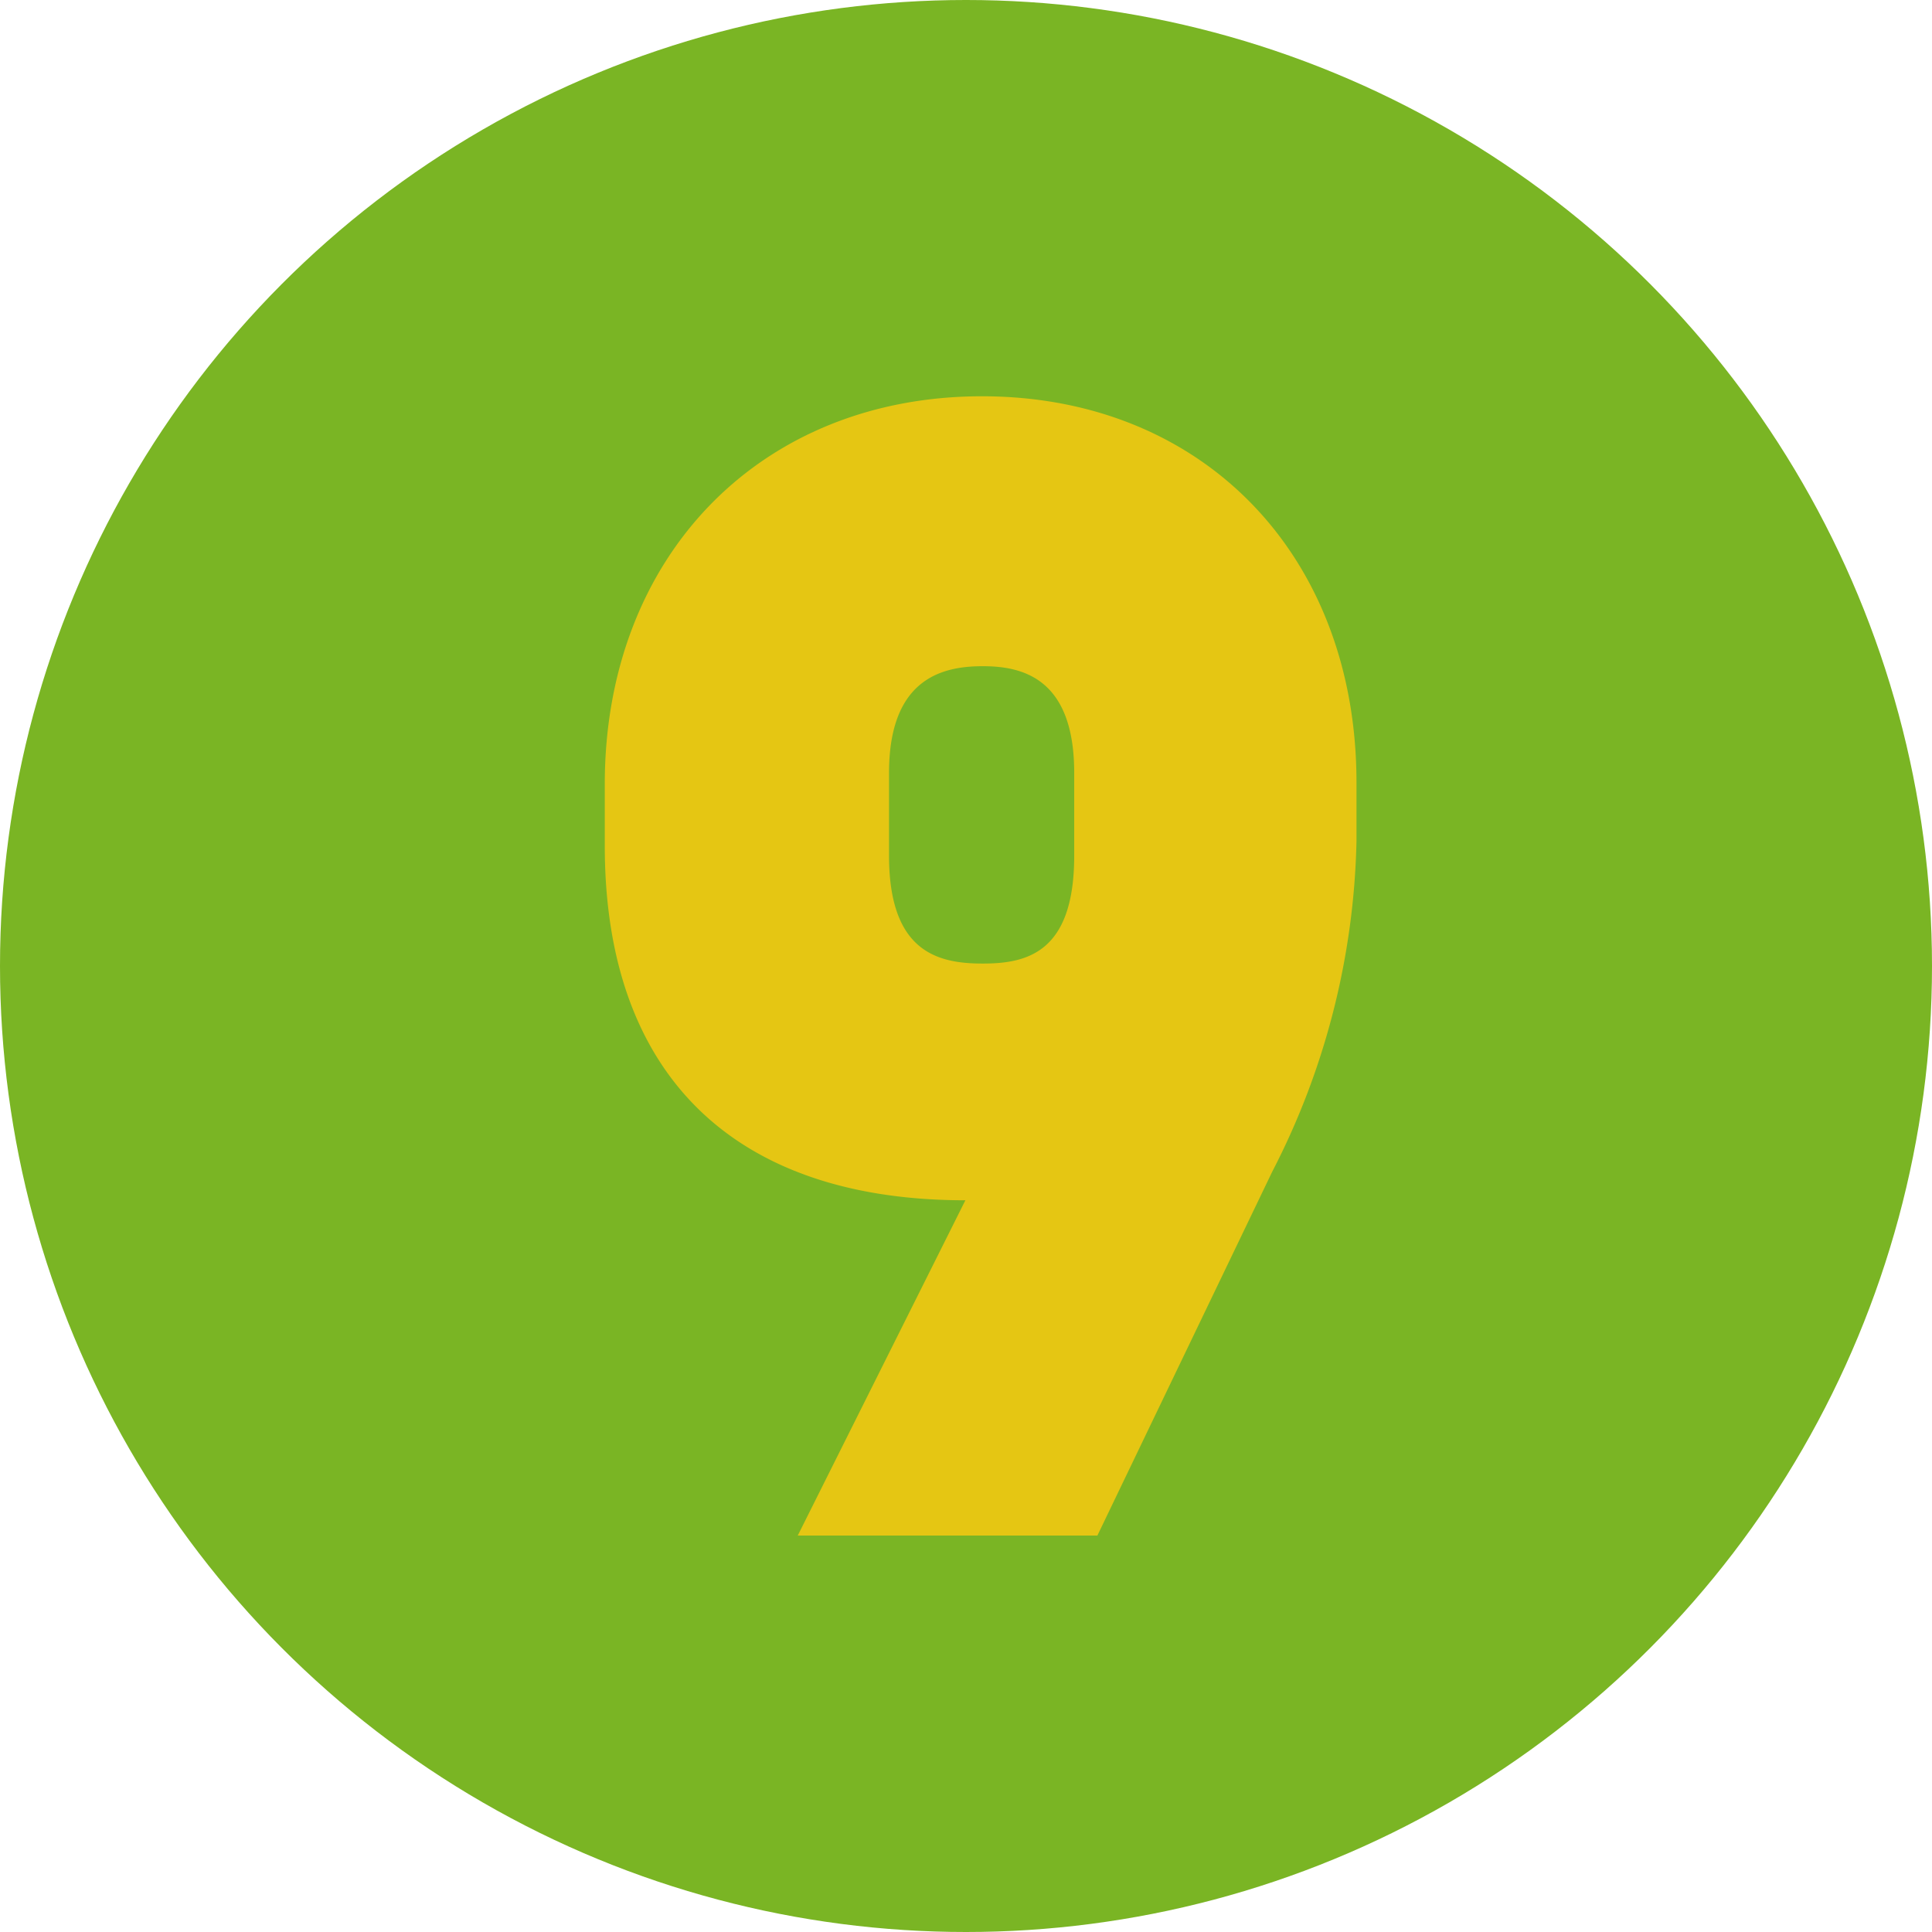 <?xml version="1.0" encoding="UTF-8"?> <svg xmlns="http://www.w3.org/2000/svg" viewBox="0 0 126.76 126.76"><defs><style>.cls-1{fill:#7ab524;}.cls-2{fill:#e5c613;}</style></defs><g id="Layer_2" data-name="Layer 2"><g id="Layer_1-2" data-name="Layer 1"><circle class="cls-1" cx="63.38" cy="63.38" r="63.38"></circle><path class="cls-2" d="M52.34,100.75l11-22h-.31c-15-.11-23.35-8.34-23.35-23.25V51.34C39.73,36.43,49.94,26,64.43,26S89,36.43,89,51.34V55.2a49.46,49.46,0,0,1-5.53,21.68L72,100.75ZM70.48,56.14V50.71c0-6.25-3.44-7-6-7s-6.15.73-6.15,7v5.43c0,6.35,3.23,7.08,6.15,7.08S70.48,62.49,70.48,56.14Z"></path></g></g></svg> 